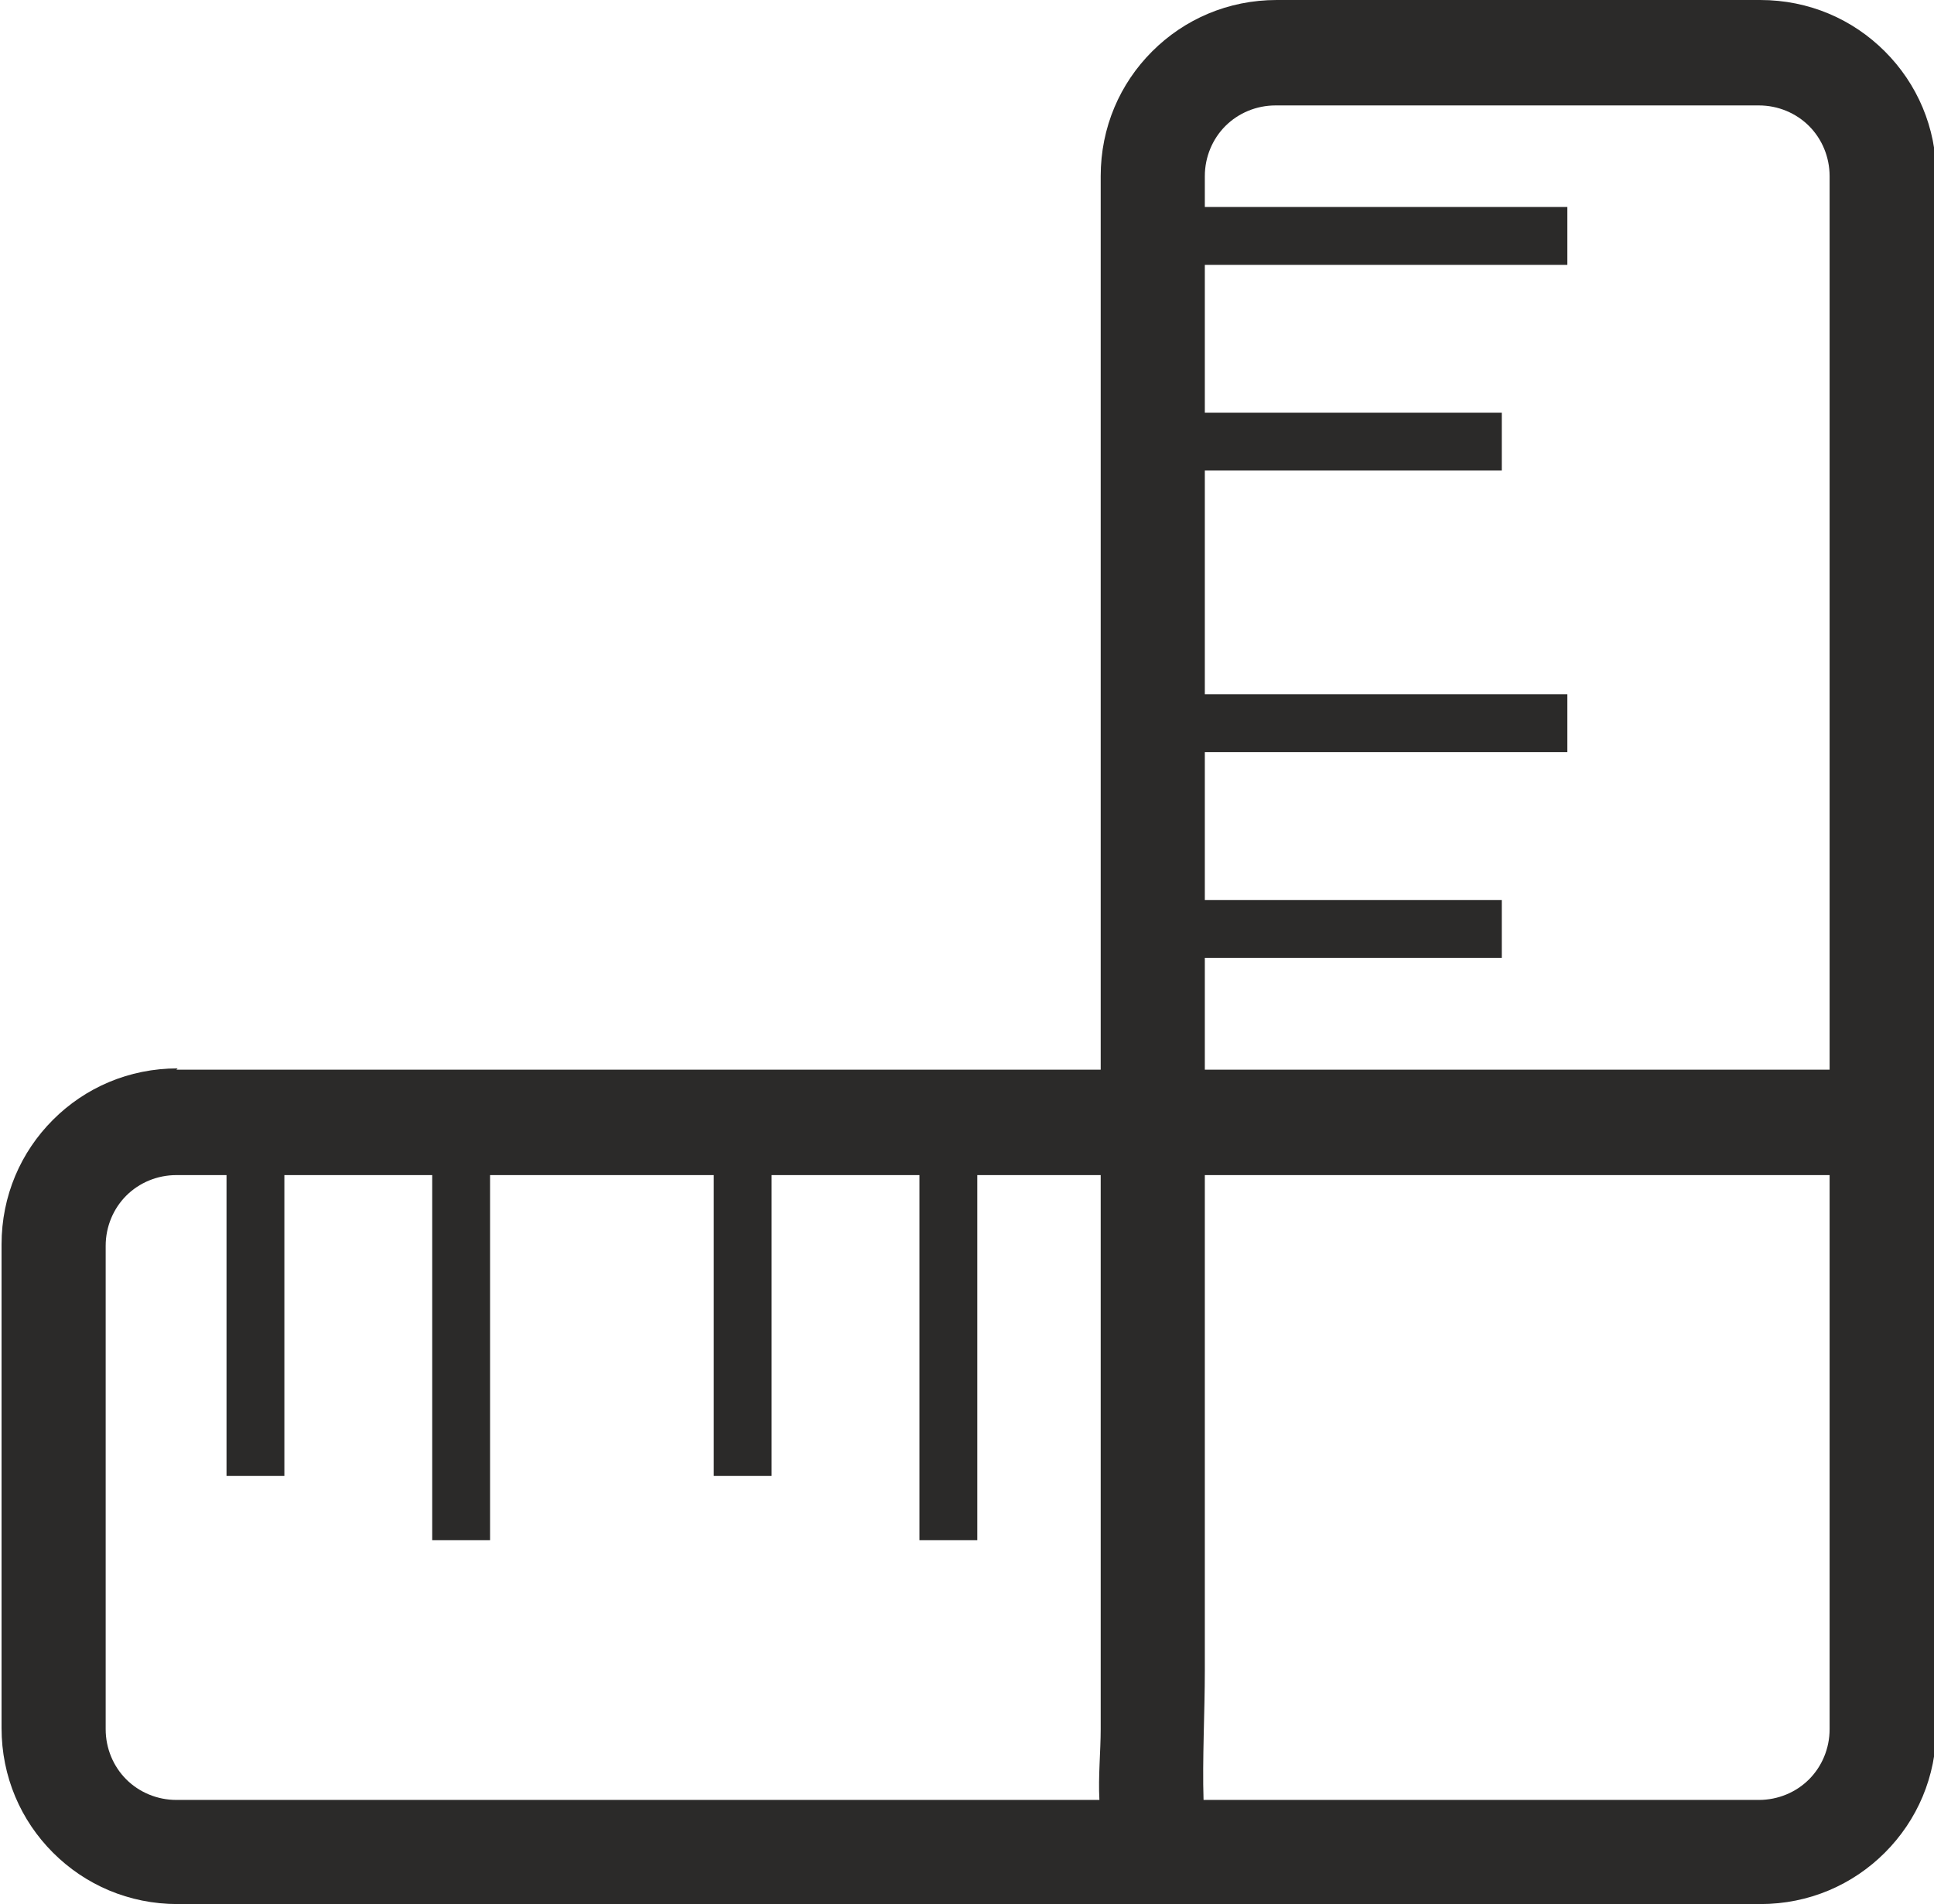 <?xml version="1.0" encoding="UTF-8"?>
<!DOCTYPE svg PUBLIC "-//W3C//DTD SVG 1.1//EN" "http://www.w3.org/Graphics/SVG/1.1/DTD/svg11.dtd">
<!-- Creator: CorelDRAW X6 -->
<svg xmlns="http://www.w3.org/2000/svg" xml:space="preserve" width="50.823mm" height="50.032mm" version="1.1" style="shape-rendering:geometricPrecision; text-rendering:geometricPrecision; image-rendering:optimizeQuality; fill-rule:evenodd; clip-rule:evenodd"
viewBox="0 0 1504 1481"
 xmlns:xlink="http://www.w3.org/1999/xlink">
 <defs>
  <style type="text/css">
   <![CDATA[
    .fil0 {fill:#2B2A29;fill-rule:nonzero}
   ]]>
  </style>
 </defs>
 <g id="Слой_x0020_1">
  <path class="fil0" d="M137 832l719 0 0 -695c0,-38 15,-72 40,-97 25,-25 59,-40 97,-40l376 0c38,0 72,15 97,40 25,25 40,59 40,97l0 1207c0,38 -15,72 -40,97 -25,25 -59,40 -97,40l-368 0 -8 0 -855 0c-38,0 -72,-15 -97,-40 -25,-25 -40,-59 -40,-97l0 -376c0,-38 15,-72 40,-97 25,-25 59,-40 97,-40zm800 -671l282 0 0 45 -282 0 0 115 231 0 0 45 -231 0 0 174 282 0 0 45 -282 0 0 115 231 0 0 45 -231 0 0 87 486 0 0 -695c0,-15 -6,-29 -16,-39 -10,-10 -24,-16 -39,-16l-376 0c-15,0 -29,6 -39,16 -10,10 -16,24 -16,39l0 24zm-177 753l0 284 -45 0 0 -284 -115 0 0 234 -45 0 0 -234 -174 0 0 284 -45 0 0 -284 -115 0 0 234 -45 0 0 -234 -39 0c-15,0 -29,6 -39,16 -10,10 -16,24 -16,39l0 376c0,15 6,29 16,39 10,10 24,16 39,16l718 0c-1,-18 1,-38 1,-55l0 -431 -95 0zm663 0l-486 0 0 385c0,33 -2,69 -1,101l56 0 376 0c15,0 29,-6 39,-16 10,-10 16,-24 16,-39l0 -431z"/>
 </g>
</svg>
